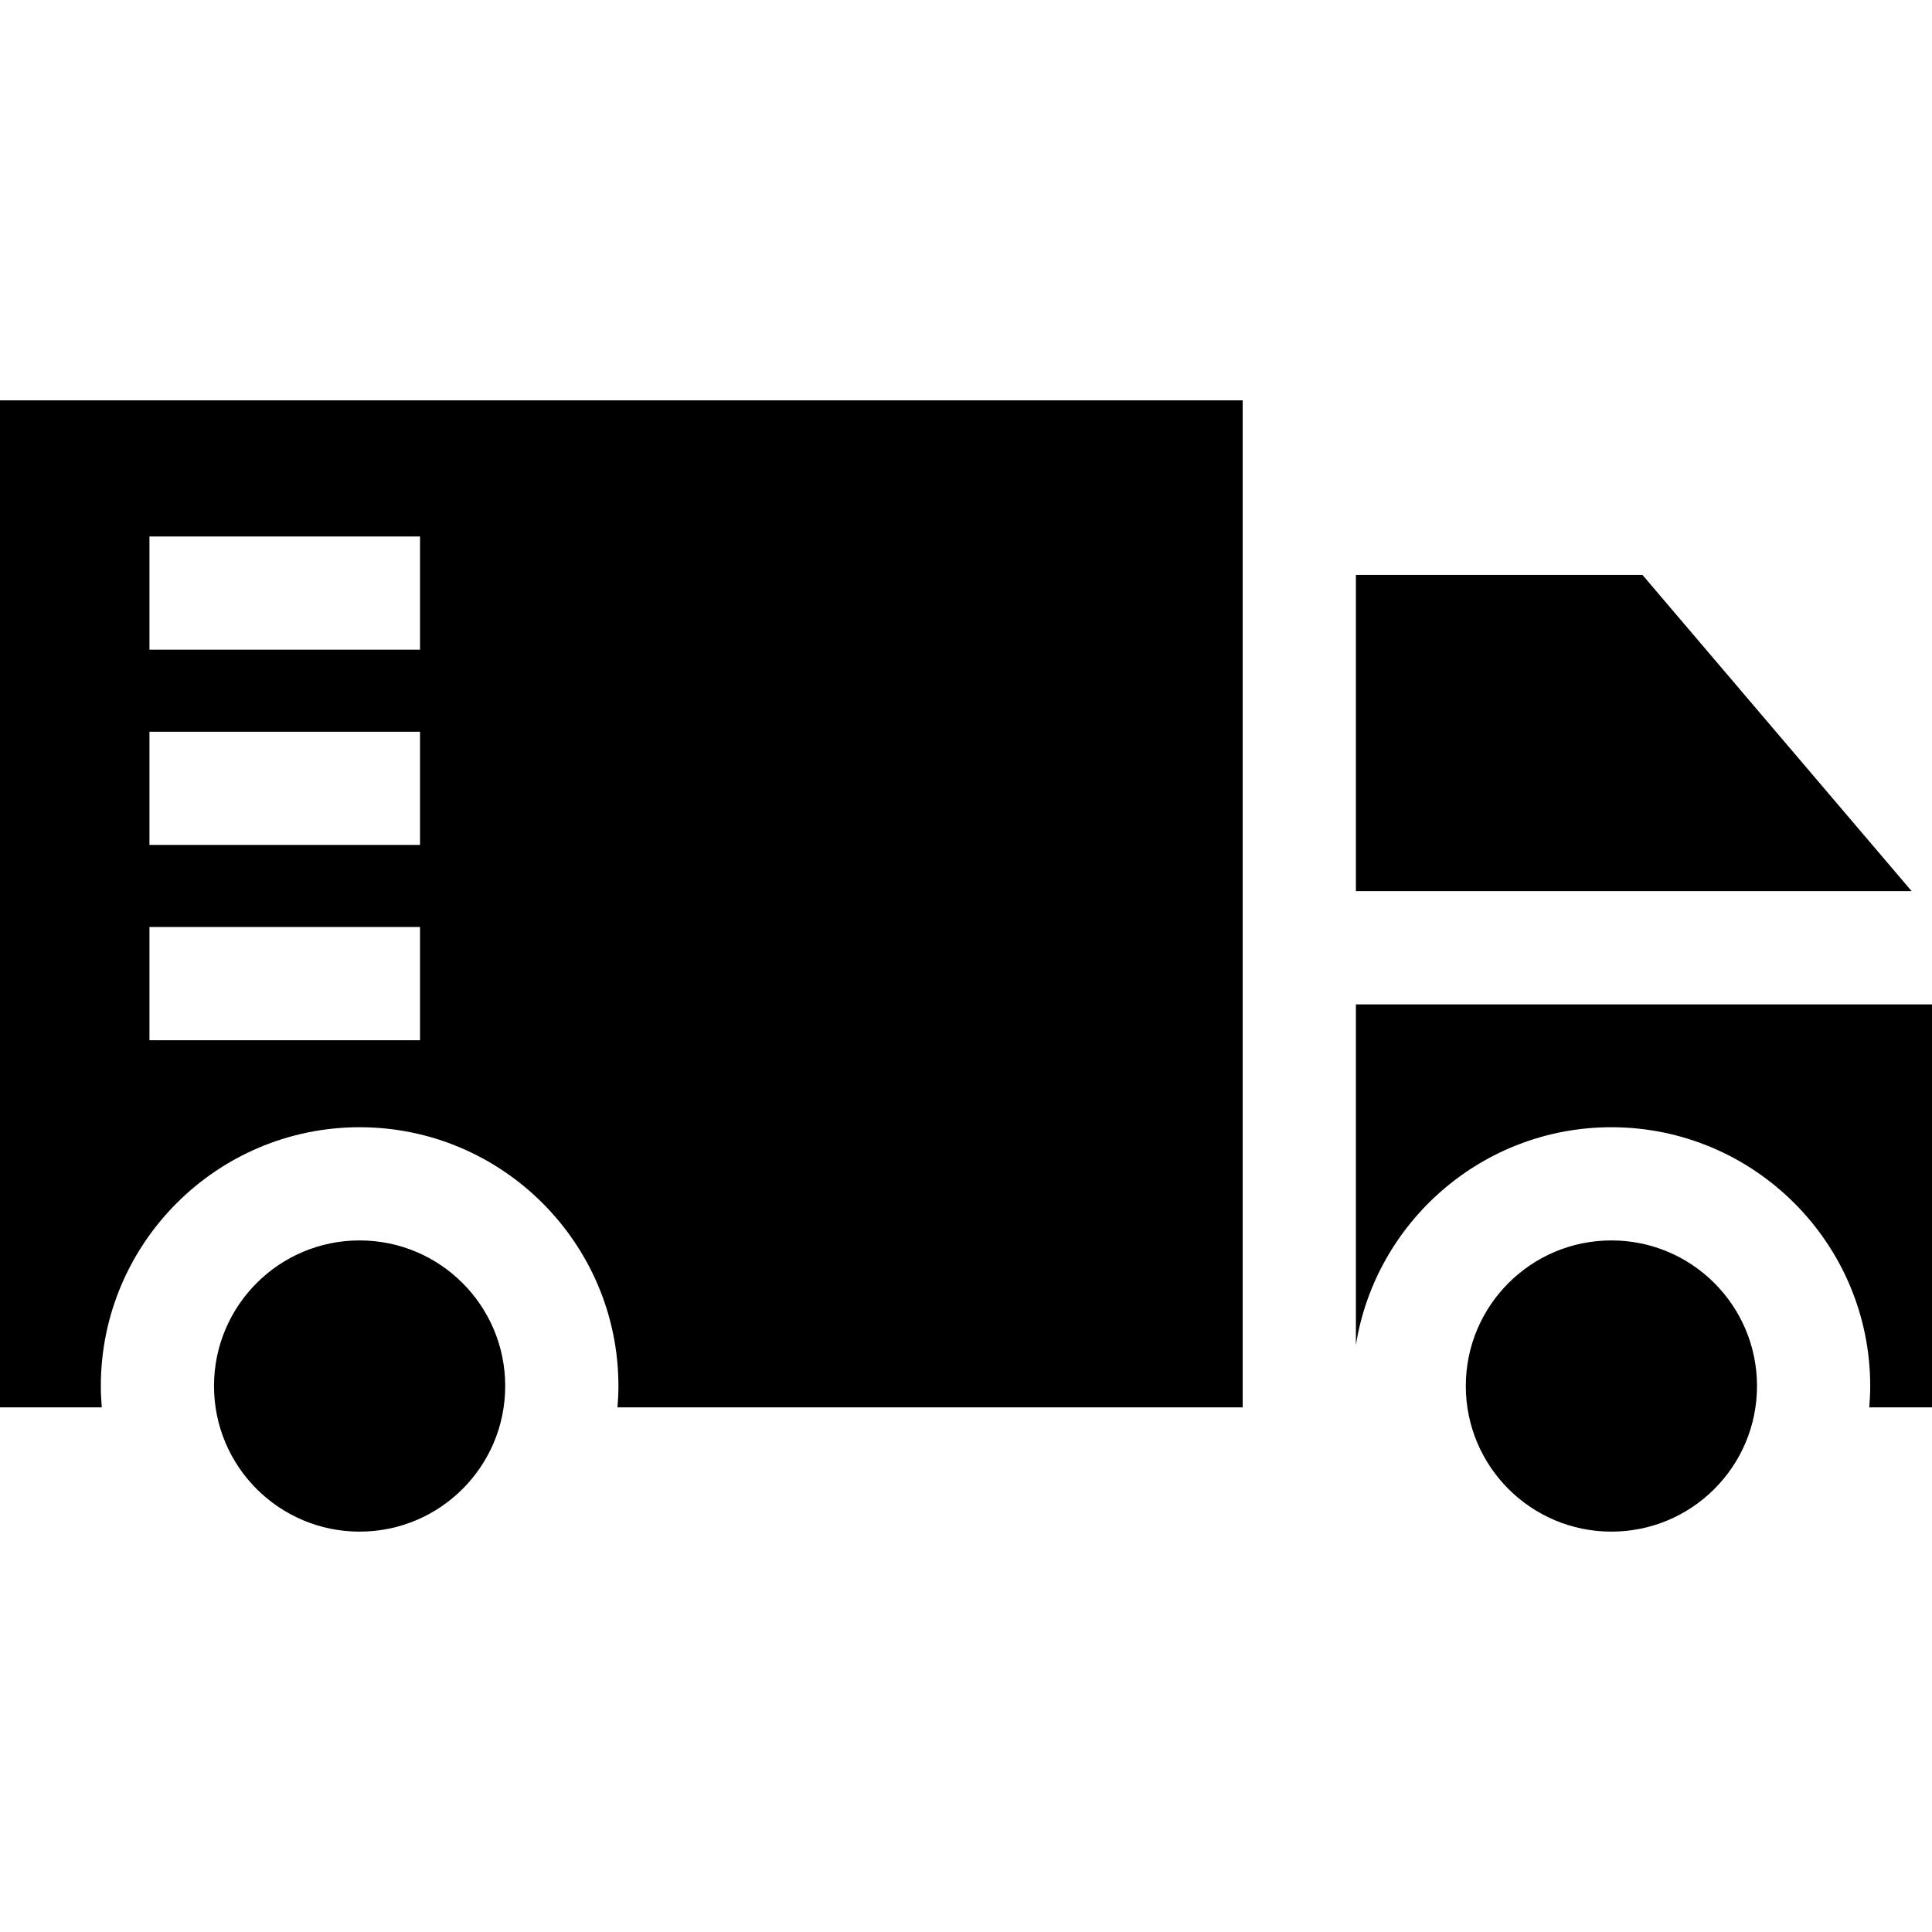 <?xml version="1.0" encoding="iso-8859-1"?>
<!-- Generator: Adobe Illustrator 21.0.0, SVG Export Plug-In . SVG Version: 6.00 Build 0)  -->
<svg version="1.1" id="Capa_1" xmlns="http://www.w3.org/2000/svg" xmlns:xlink="http://www.w3.org/1999/xlink" x="0px" y="0px"
	 viewBox="0 0 512 512" style="enable-background:new 0 0 512 512;" xml:space="preserve">
<g>
	<g>
		<circle cx="427.04" cy="367.311" r="38.586"/>
	</g>
</g>
<g>
	<g>
		<polygon points="435.263,152.351 359.324,152.351 359.324,236.168 506.612,236.168 		"/>
	</g>
</g>
<g>
	<g>
		<path d="M0,106.103v266.866h26.971c-0.154-1.867-0.252-3.75-0.252-5.656c0-37.818,30.767-68.586,68.586-68.586
			c37.818,0,68.586,30.768,68.586,68.586c0,1.906-0.099,3.789-0.252,5.657h165.686V106.103H0z M111.313,275.668H39.605v-30h71.708
			V275.668z M111.313,223.918H39.605v-30h71.708V223.918z M111.313,172.168H39.605v-30h71.708V172.168z"/>
	</g>
</g>
<g>
	<g>
		<path d="M359.324,266.168v90.28c5.223-32.672,33.596-57.721,67.716-57.721c37.818,0,68.586,30.768,68.586,68.586
			c0,1.906-0.099,3.789-0.252,5.657H512V266.168H359.324z"/>
	</g>
</g>
<g>
	<g>
		<circle cx="95.3" cy="367.311" r="38.586"/>
	</g>
</g>
<g>
</g>
<g>
</g>
<g>
</g>
<g>
</g>
<g>
</g>
<g>
</g>
<g>
</g>
<g>
</g>
<g>
</g>
<g>
</g>
<g>
</g>
<g>
</g>
<g>
</g>
<g>
</g>
<g>
</g>
</svg>
